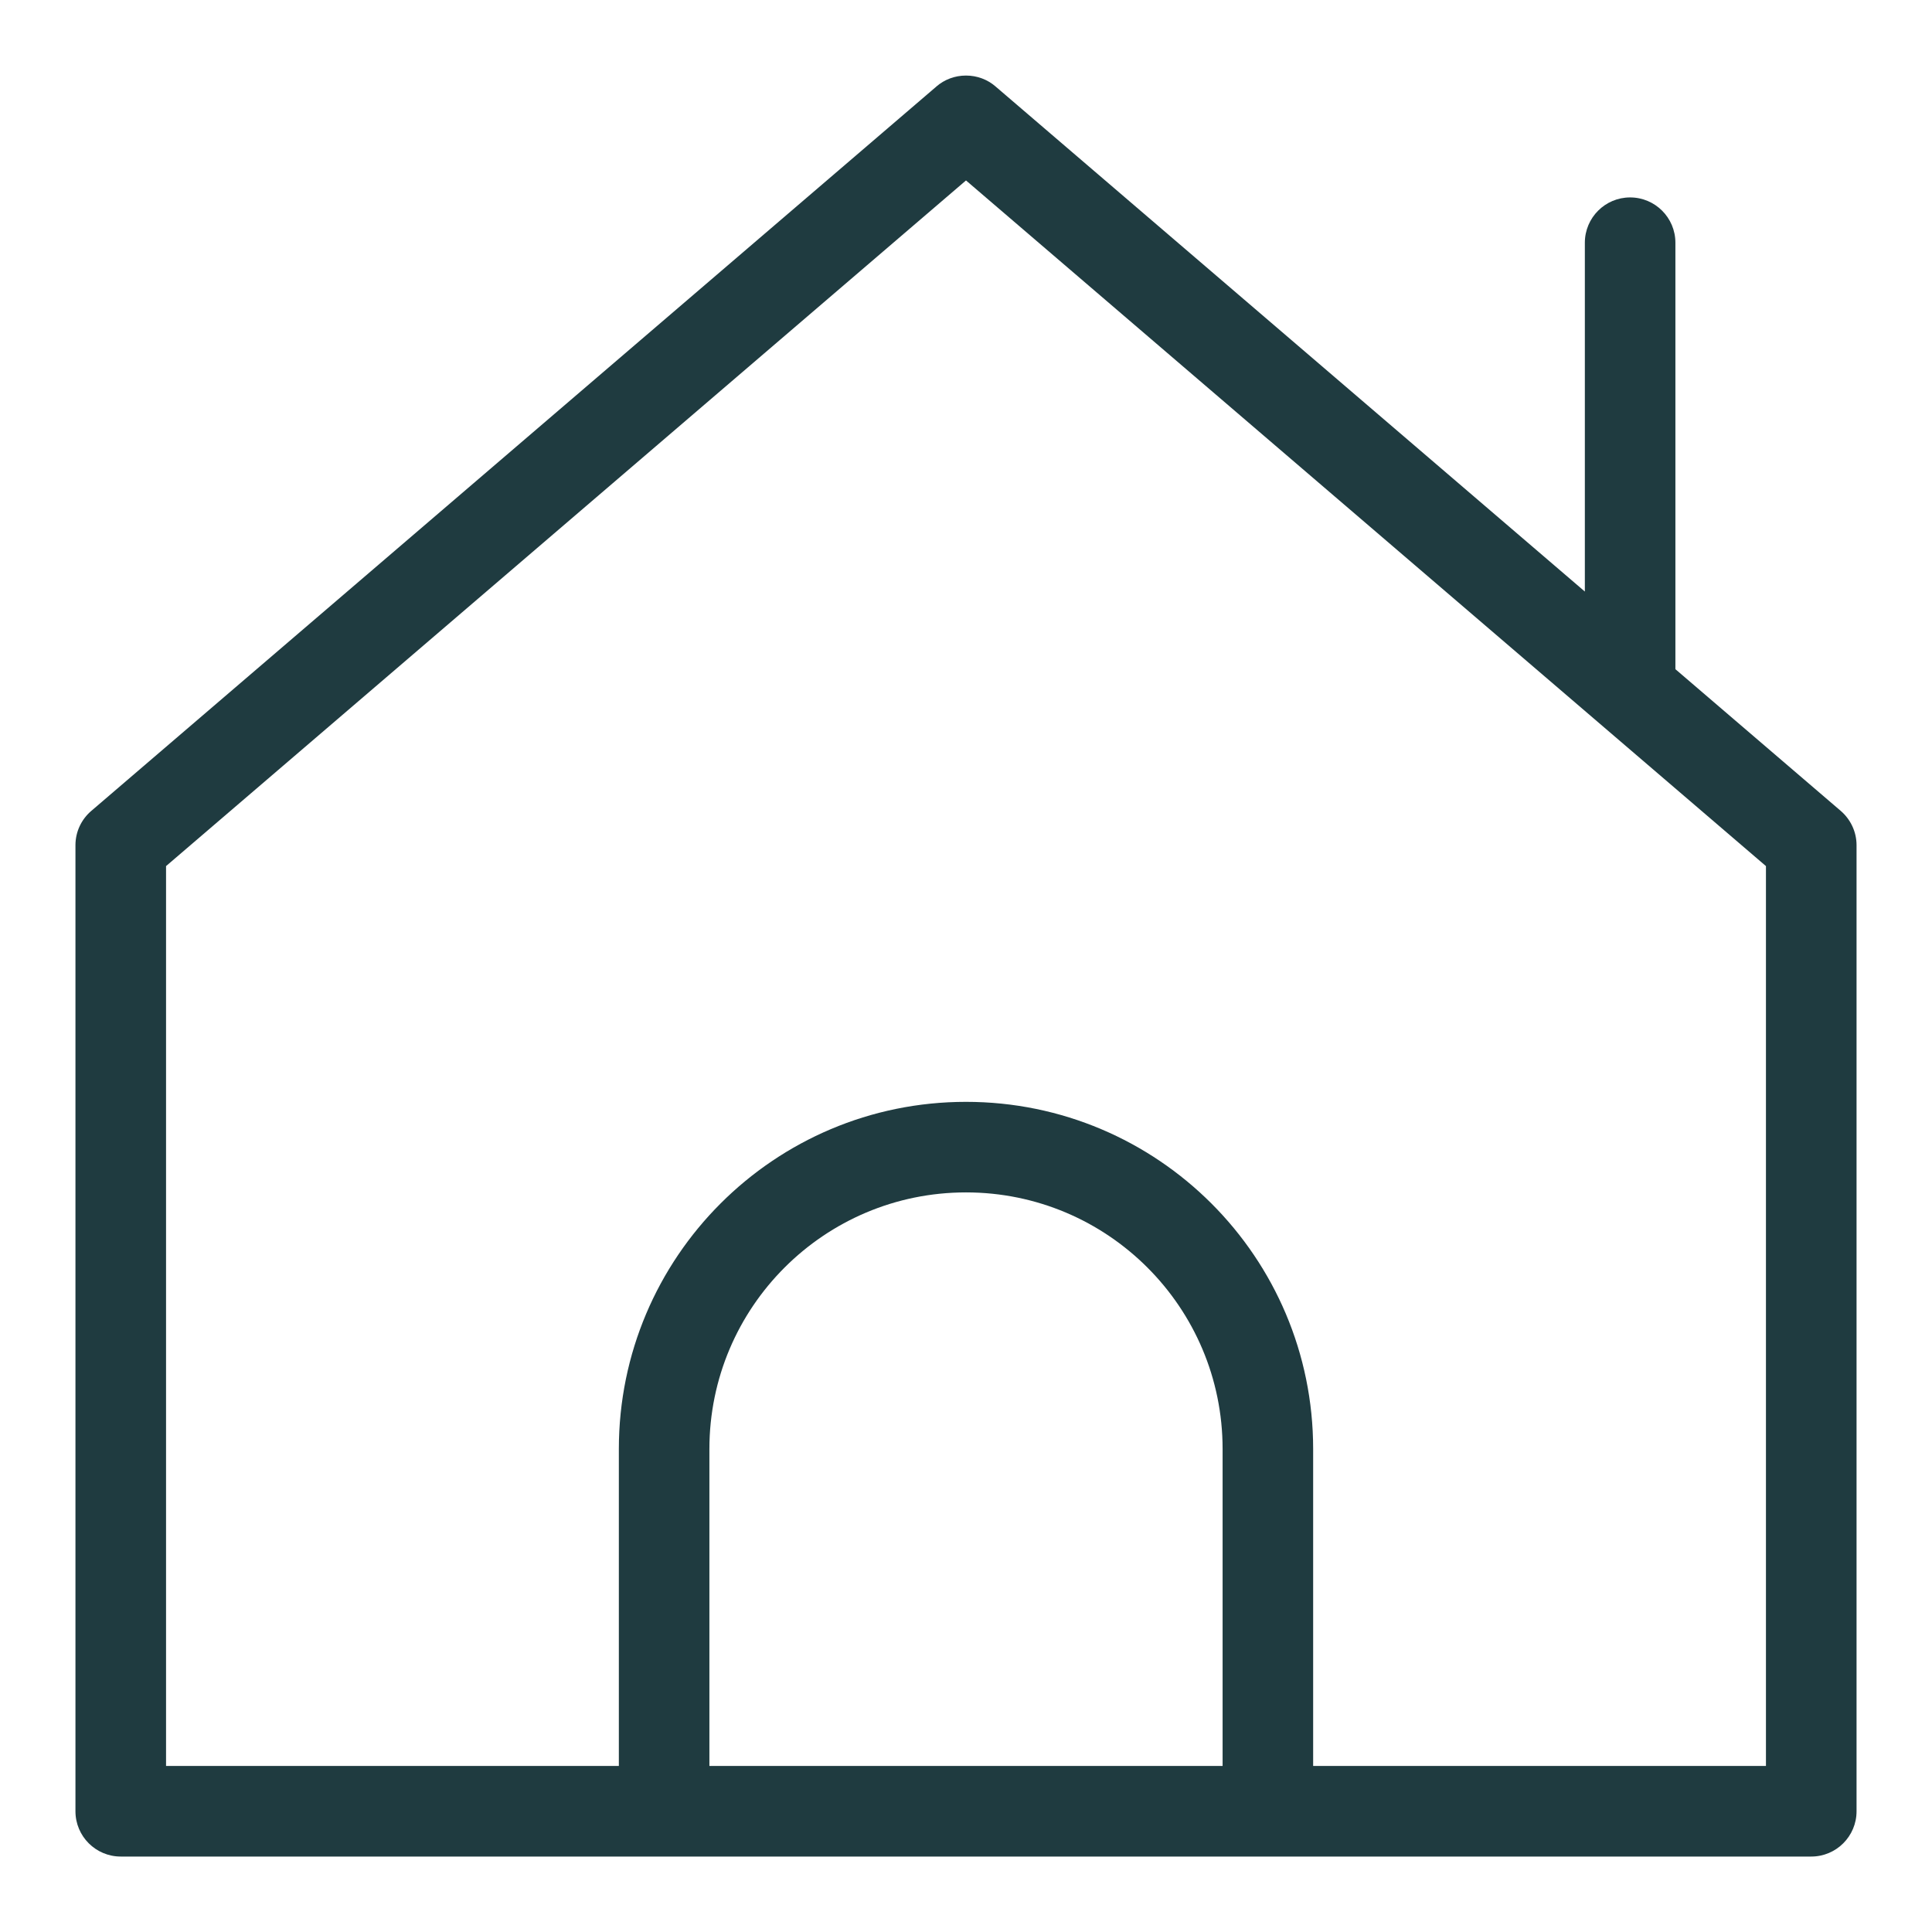 <svg width="38" height="38" viewBox="0 0 38 38" fill="none" xmlns="http://www.w3.org/2000/svg">
<path d="M36.205 15.949L32.953 13.162V4.774C32.953 4.282 32.554 3.883 32.062 3.883C31.571 3.883 31.172 4.282 31.172 4.774V11.635L19.579 1.699C19.425 1.566 19.222 1.486 19 1.486C18.778 1.486 18.575 1.566 18.419 1.7L18.421 1.699L1.796 15.949C1.604 16.113 1.484 16.355 1.484 16.625V35.625C1.484 36.117 1.883 36.516 2.375 36.516H35.625C36.117 36.516 36.516 36.117 36.516 35.625V16.625C36.516 16.355 36.395 16.113 36.205 15.949ZM13.953 34.734V28.5C13.953 25.713 16.213 23.453 19 23.453C21.787 23.453 24.047 25.713 24.047 28.5V34.734H13.953ZM34.734 34.734H25.828V28.5C25.828 24.729 22.771 21.672 19 21.672C15.229 21.672 12.172 24.729 12.172 28.5V34.734H3.266V17.035L19 3.549L34.734 17.035V34.734Z" fill="#1F3B40"/>
</svg>

